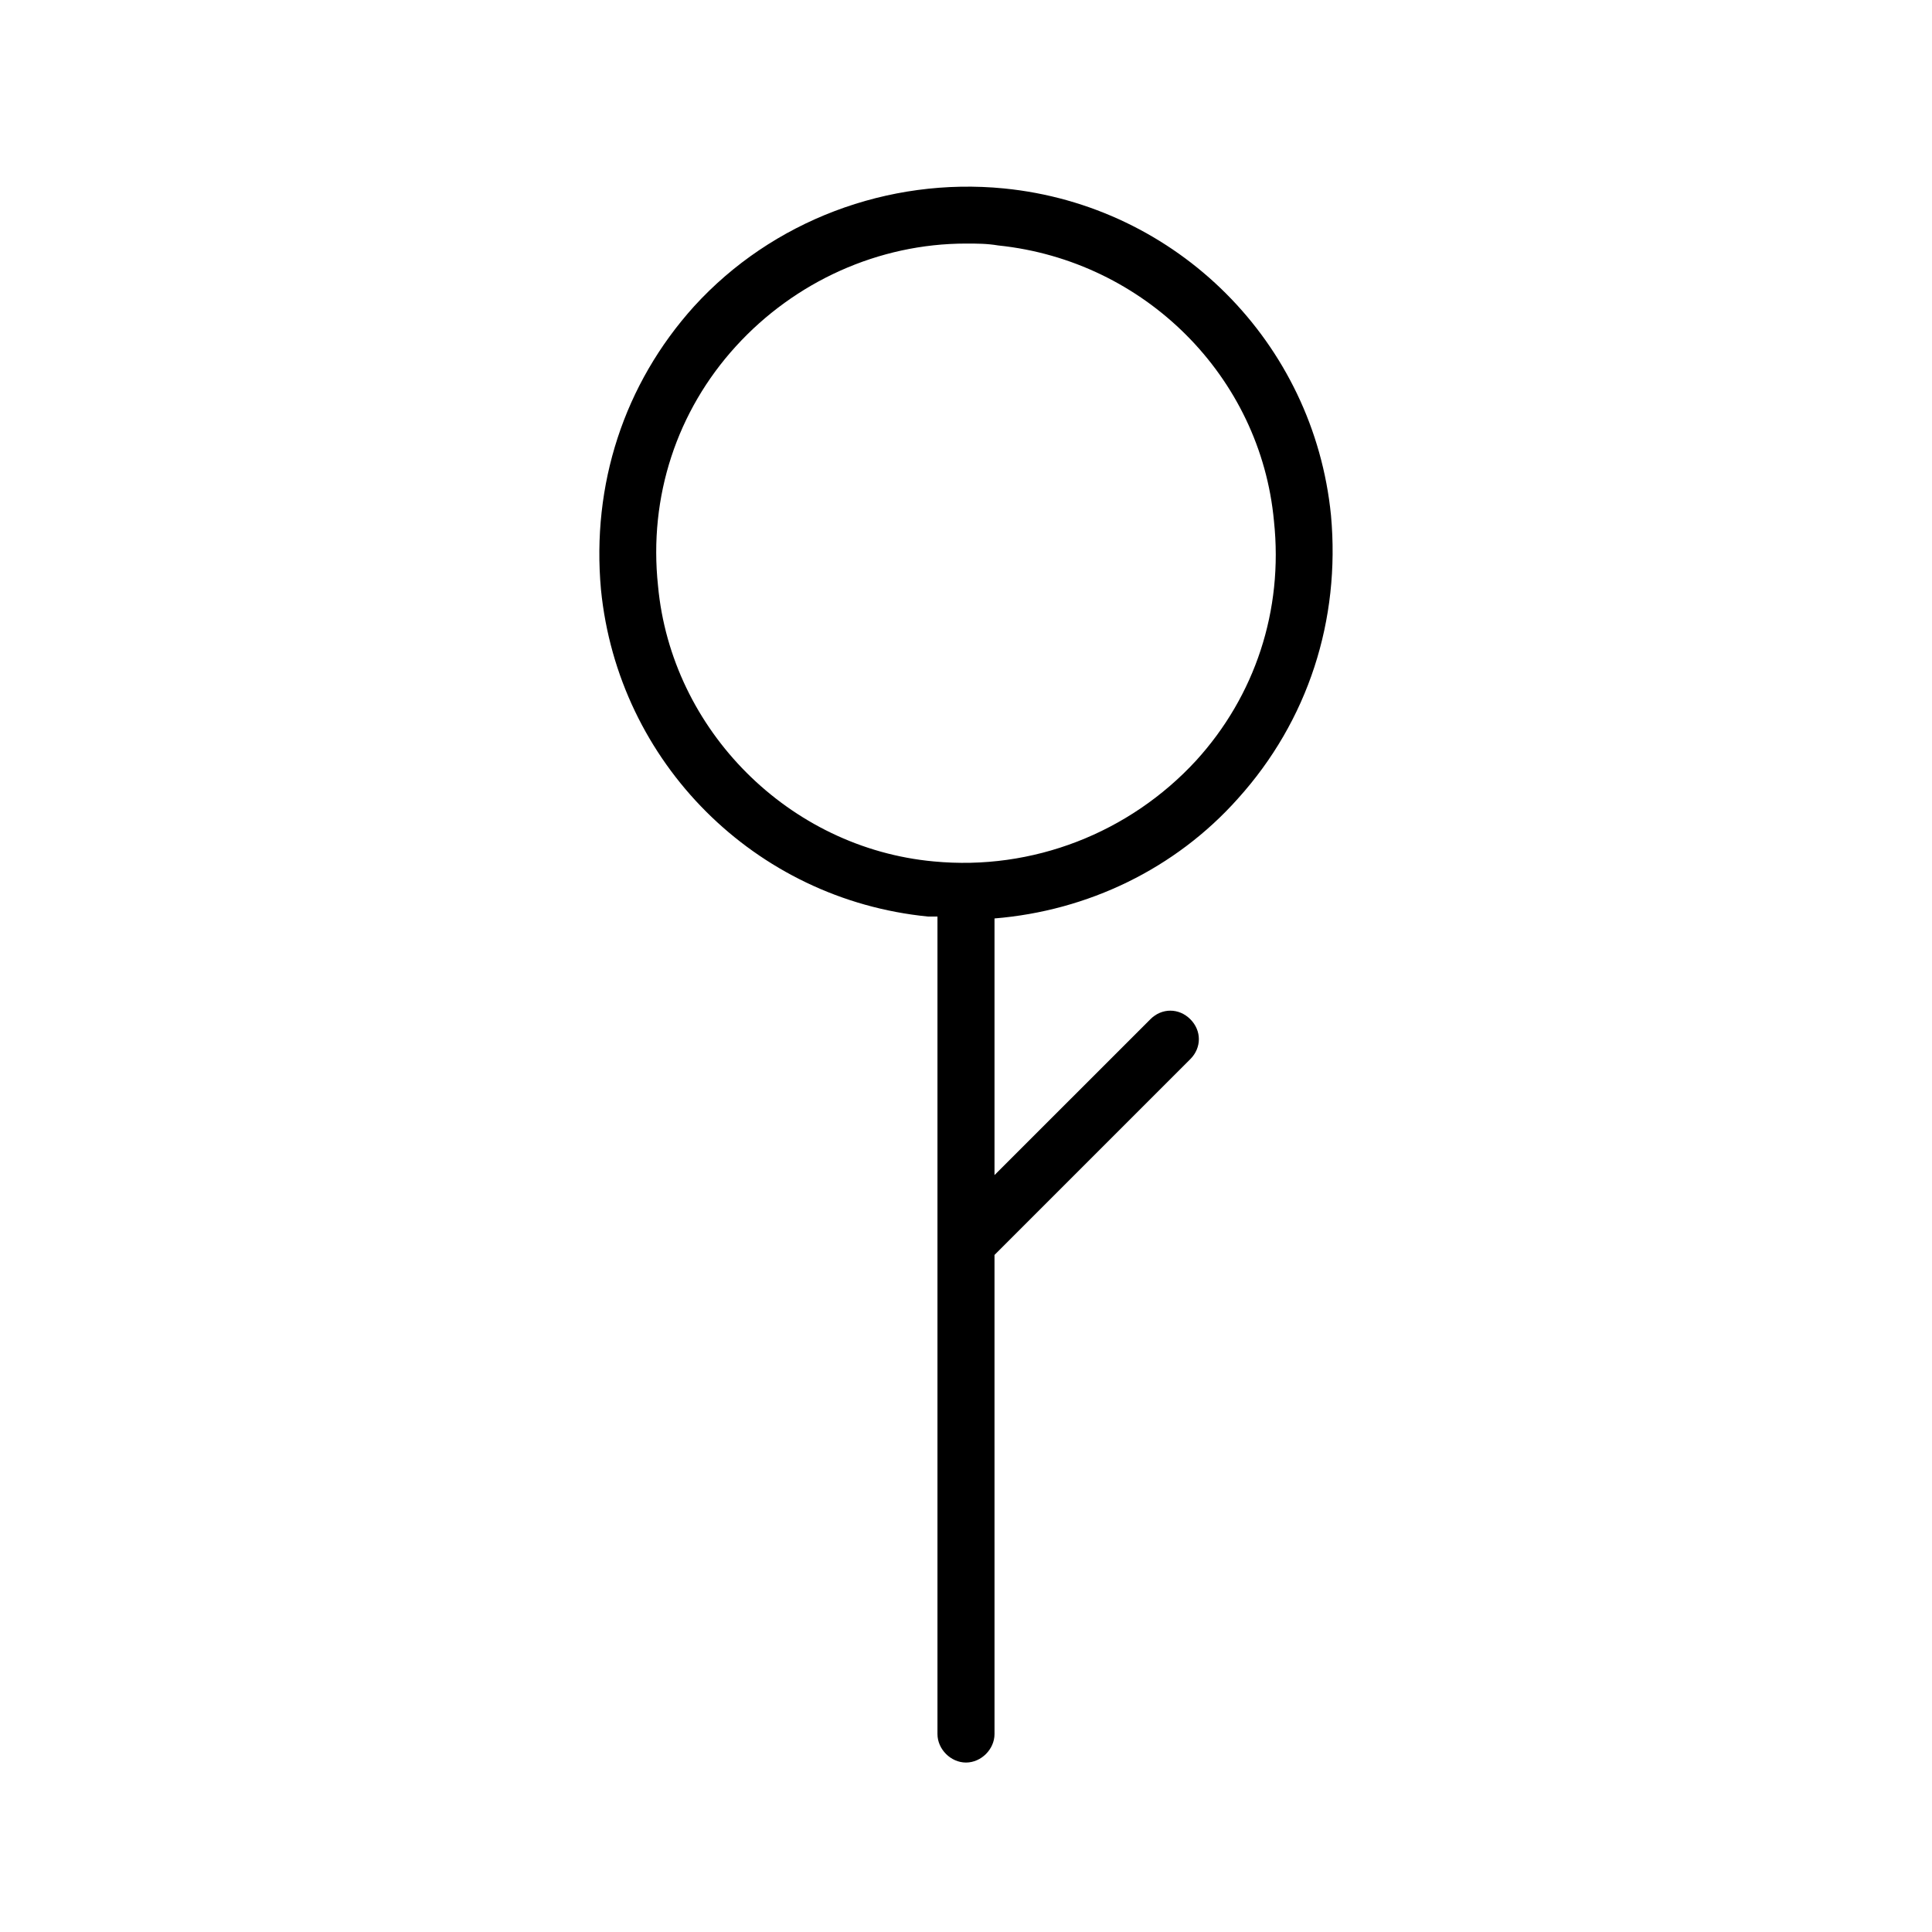 <?xml version="1.0" encoding="UTF-8"?>
<!-- Uploaded to: SVG Repo, www.svgrepo.com, Generator: SVG Repo Mixer Tools -->
<svg fill="#000000" width="800px" height="800px" version="1.1" viewBox="144 144 512 512" xmlns="http://www.w3.org/2000/svg">
 <path d="m472.04 355.66c18.641-20.656 27.207-47.359 24.688-75.066-4.535-45.848-40.809-82.121-86.656-86.656-30.73-3.023-61.465 8.566-82.121 31.234-18.641 20.656-27.207 47.359-24.688 75.066 4.535 45.848 40.809 82.121 86.656 86.656h2.519v216.64c0 4.031 3.527 7.559 7.559 7.559s7.559-3.527 7.559-7.559l-0.004-126.96 51.891-51.891c3.023-3.023 3.023-7.559 0-10.578-3.023-3.023-7.559-3.023-10.578 0l-41.312 41.309v-68.016c24.688-2.016 47.863-13.098 64.488-31.738zm-153.66-56.426c-2.519-23.68 5.039-46.352 20.656-63.48 15.617-17.129 37.785-27.207 60.961-27.207 3.023 0 5.543 0 8.566 0.504 38.793 4.031 69.527 34.762 73.051 73.051 2.519 23.68-5.039 46.352-20.656 63.48-17.633 19.145-43.328 29.223-69.527 26.703-38.289-3.527-69.527-34.762-73.051-73.051z"/>
</svg>